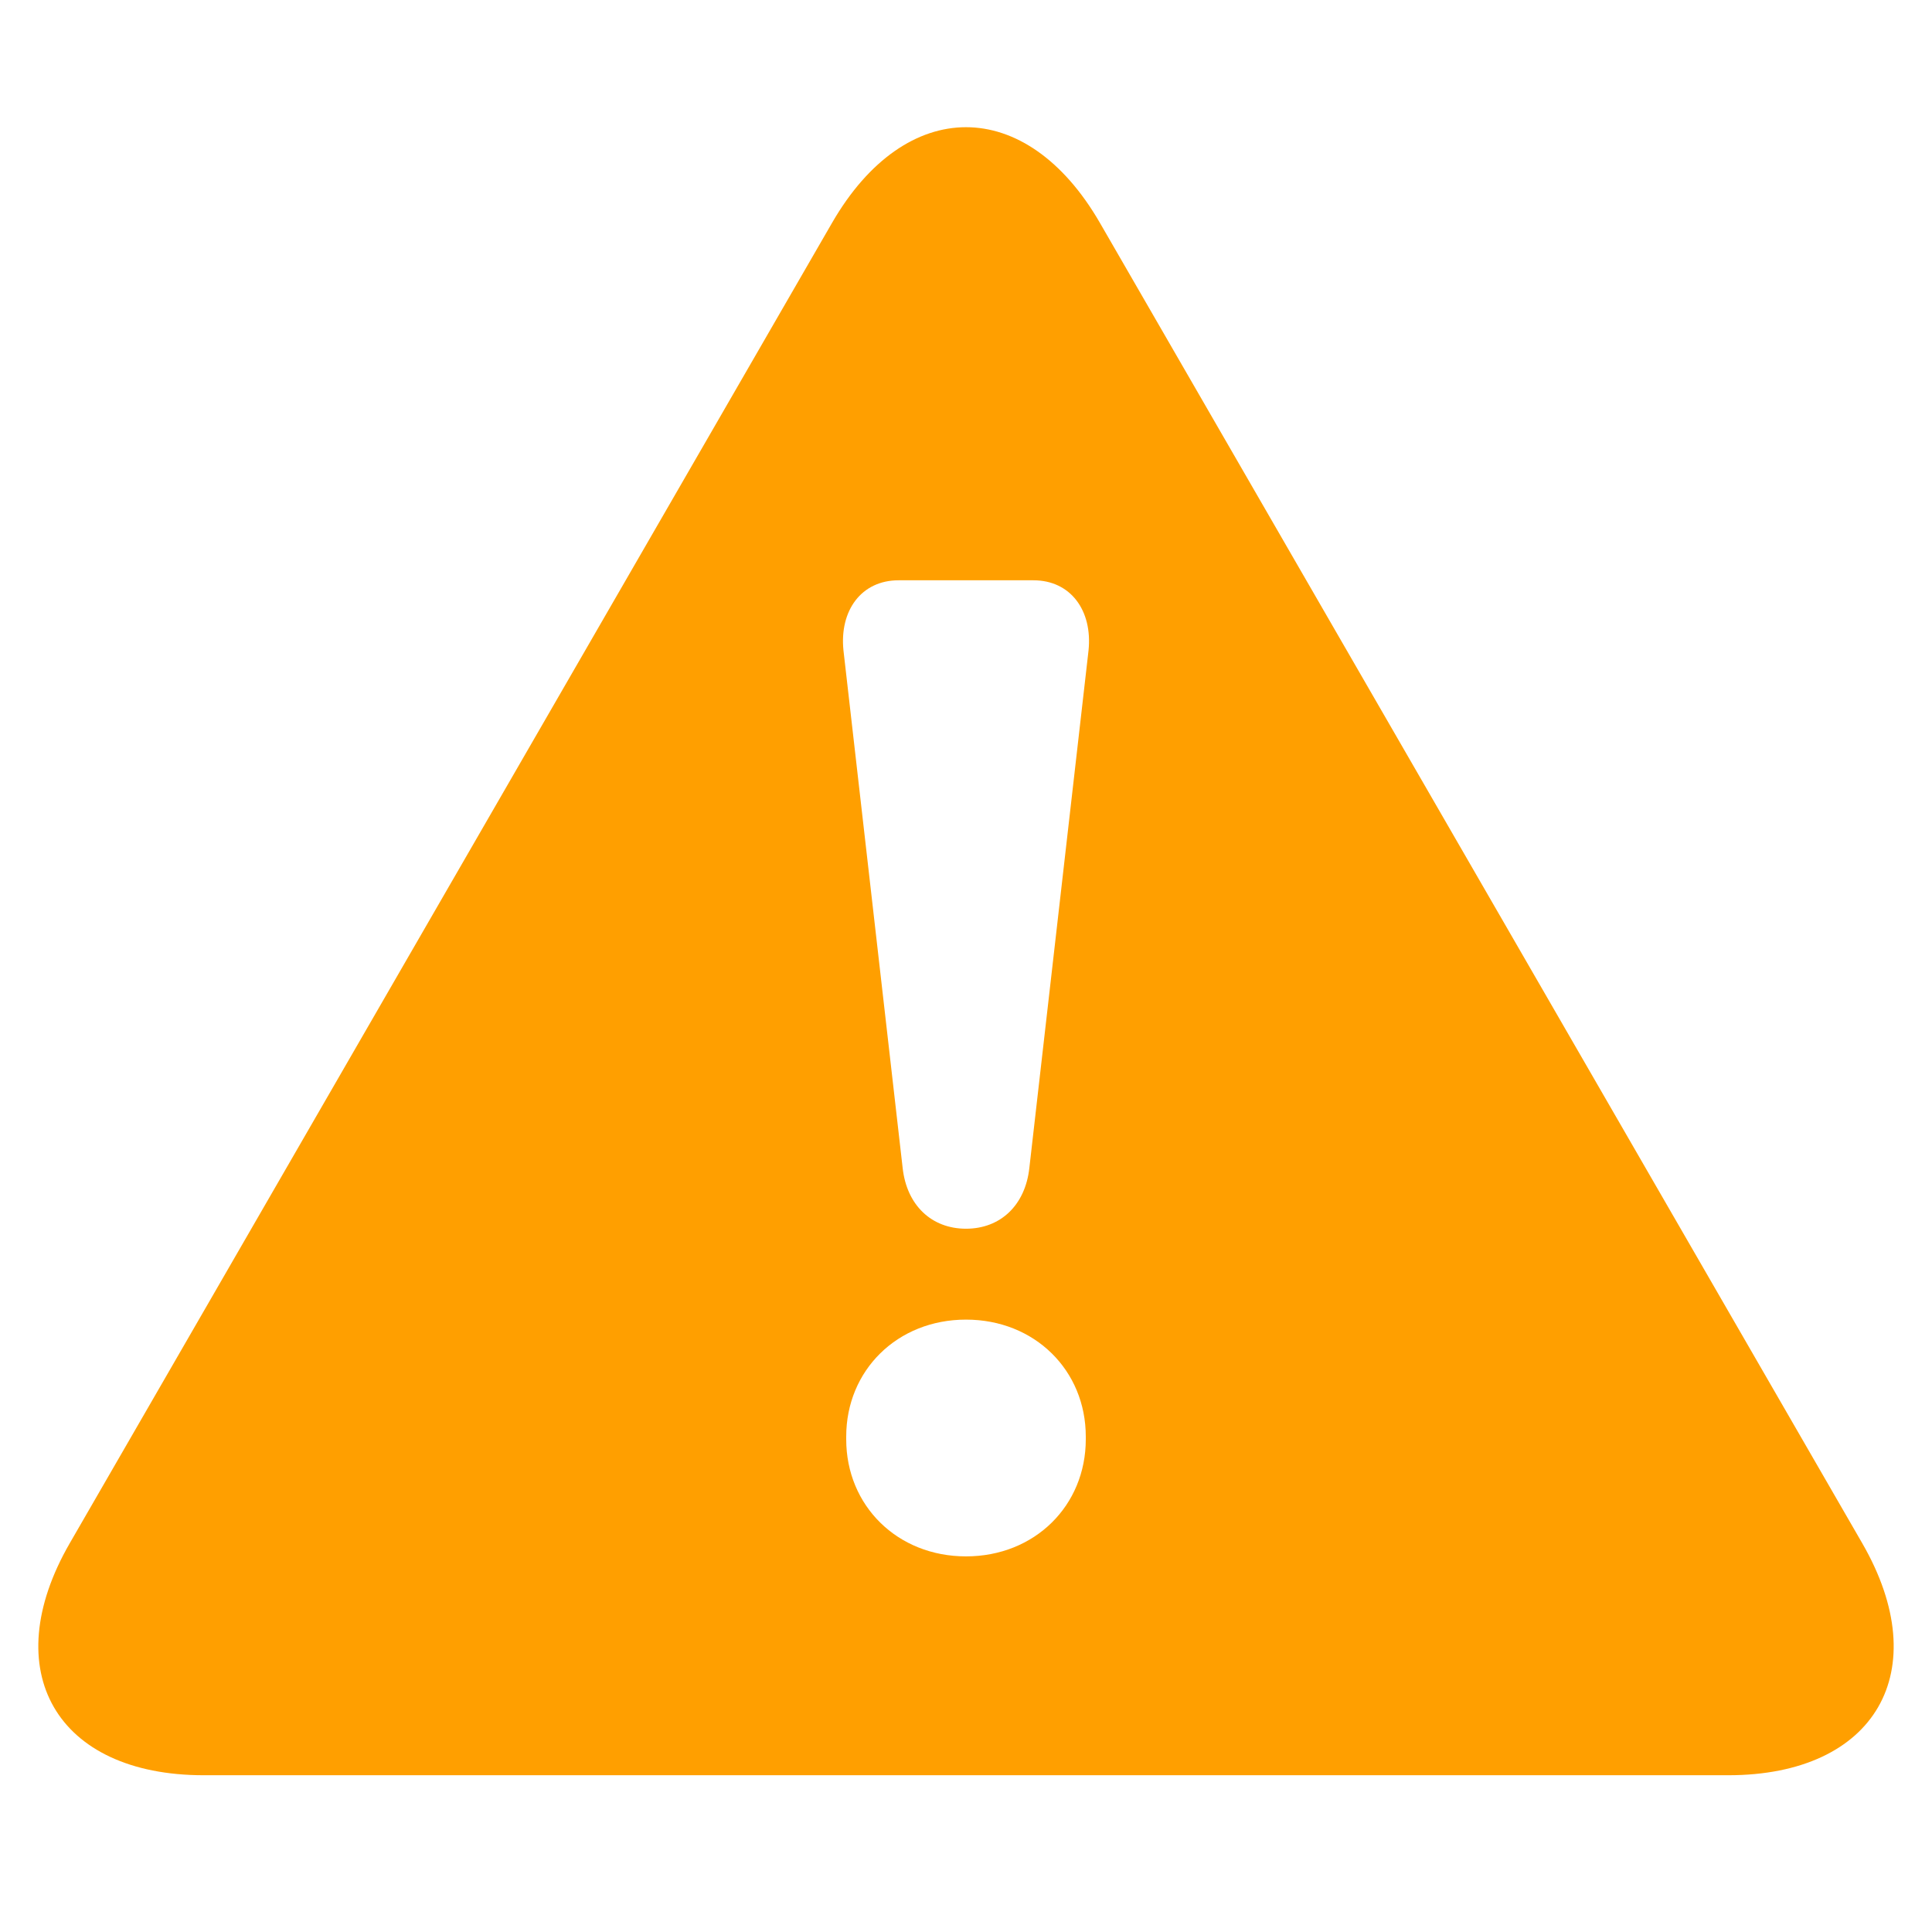 <?xml version="1.0" encoding="utf-8"?>
<!-- This Source Code Form is subject to the terms of the Mozilla Public
   - License, v. 2.0. If a copy of the MPL was not distributed with this
   - file, You can obtain one at http://mozilla.org/MPL/2.0/. -->
<svg xmlns="http://www.w3.org/2000/svg" width="64px" height="64px" viewBox="0 0 64 64">
  <path fill="#FF9F00" d="M61.689,51.121L36.437,7.384c-2.441-4.227-6.434-4.227-8.875,0L2.311,51.121 c-2.441,4.227-0.444,7.686,4.437,7.686h50.504C62.133,58.807,64.13,55.349,61.689,51.121z M35.968,47.68 c0,2.191-1.688,3.877-3.968,3.877s-3.968-1.686-3.968-3.877v-0.093c0-2.187,1.688-3.873,3.968-3.873s3.968,1.686,3.968,3.873V47.68z M36.059,21.548l-1.961,17.146c-0.137,1.233-0.958,2.009-2.098,2.009s-1.961-0.776-2.098-2.009l-1.961-17.146 c-0.137-1.322,0.592-2.325,1.825-2.325h4.469C35.466,19.223,36.196,20.226,36.059,21.548z"/>
</svg>
